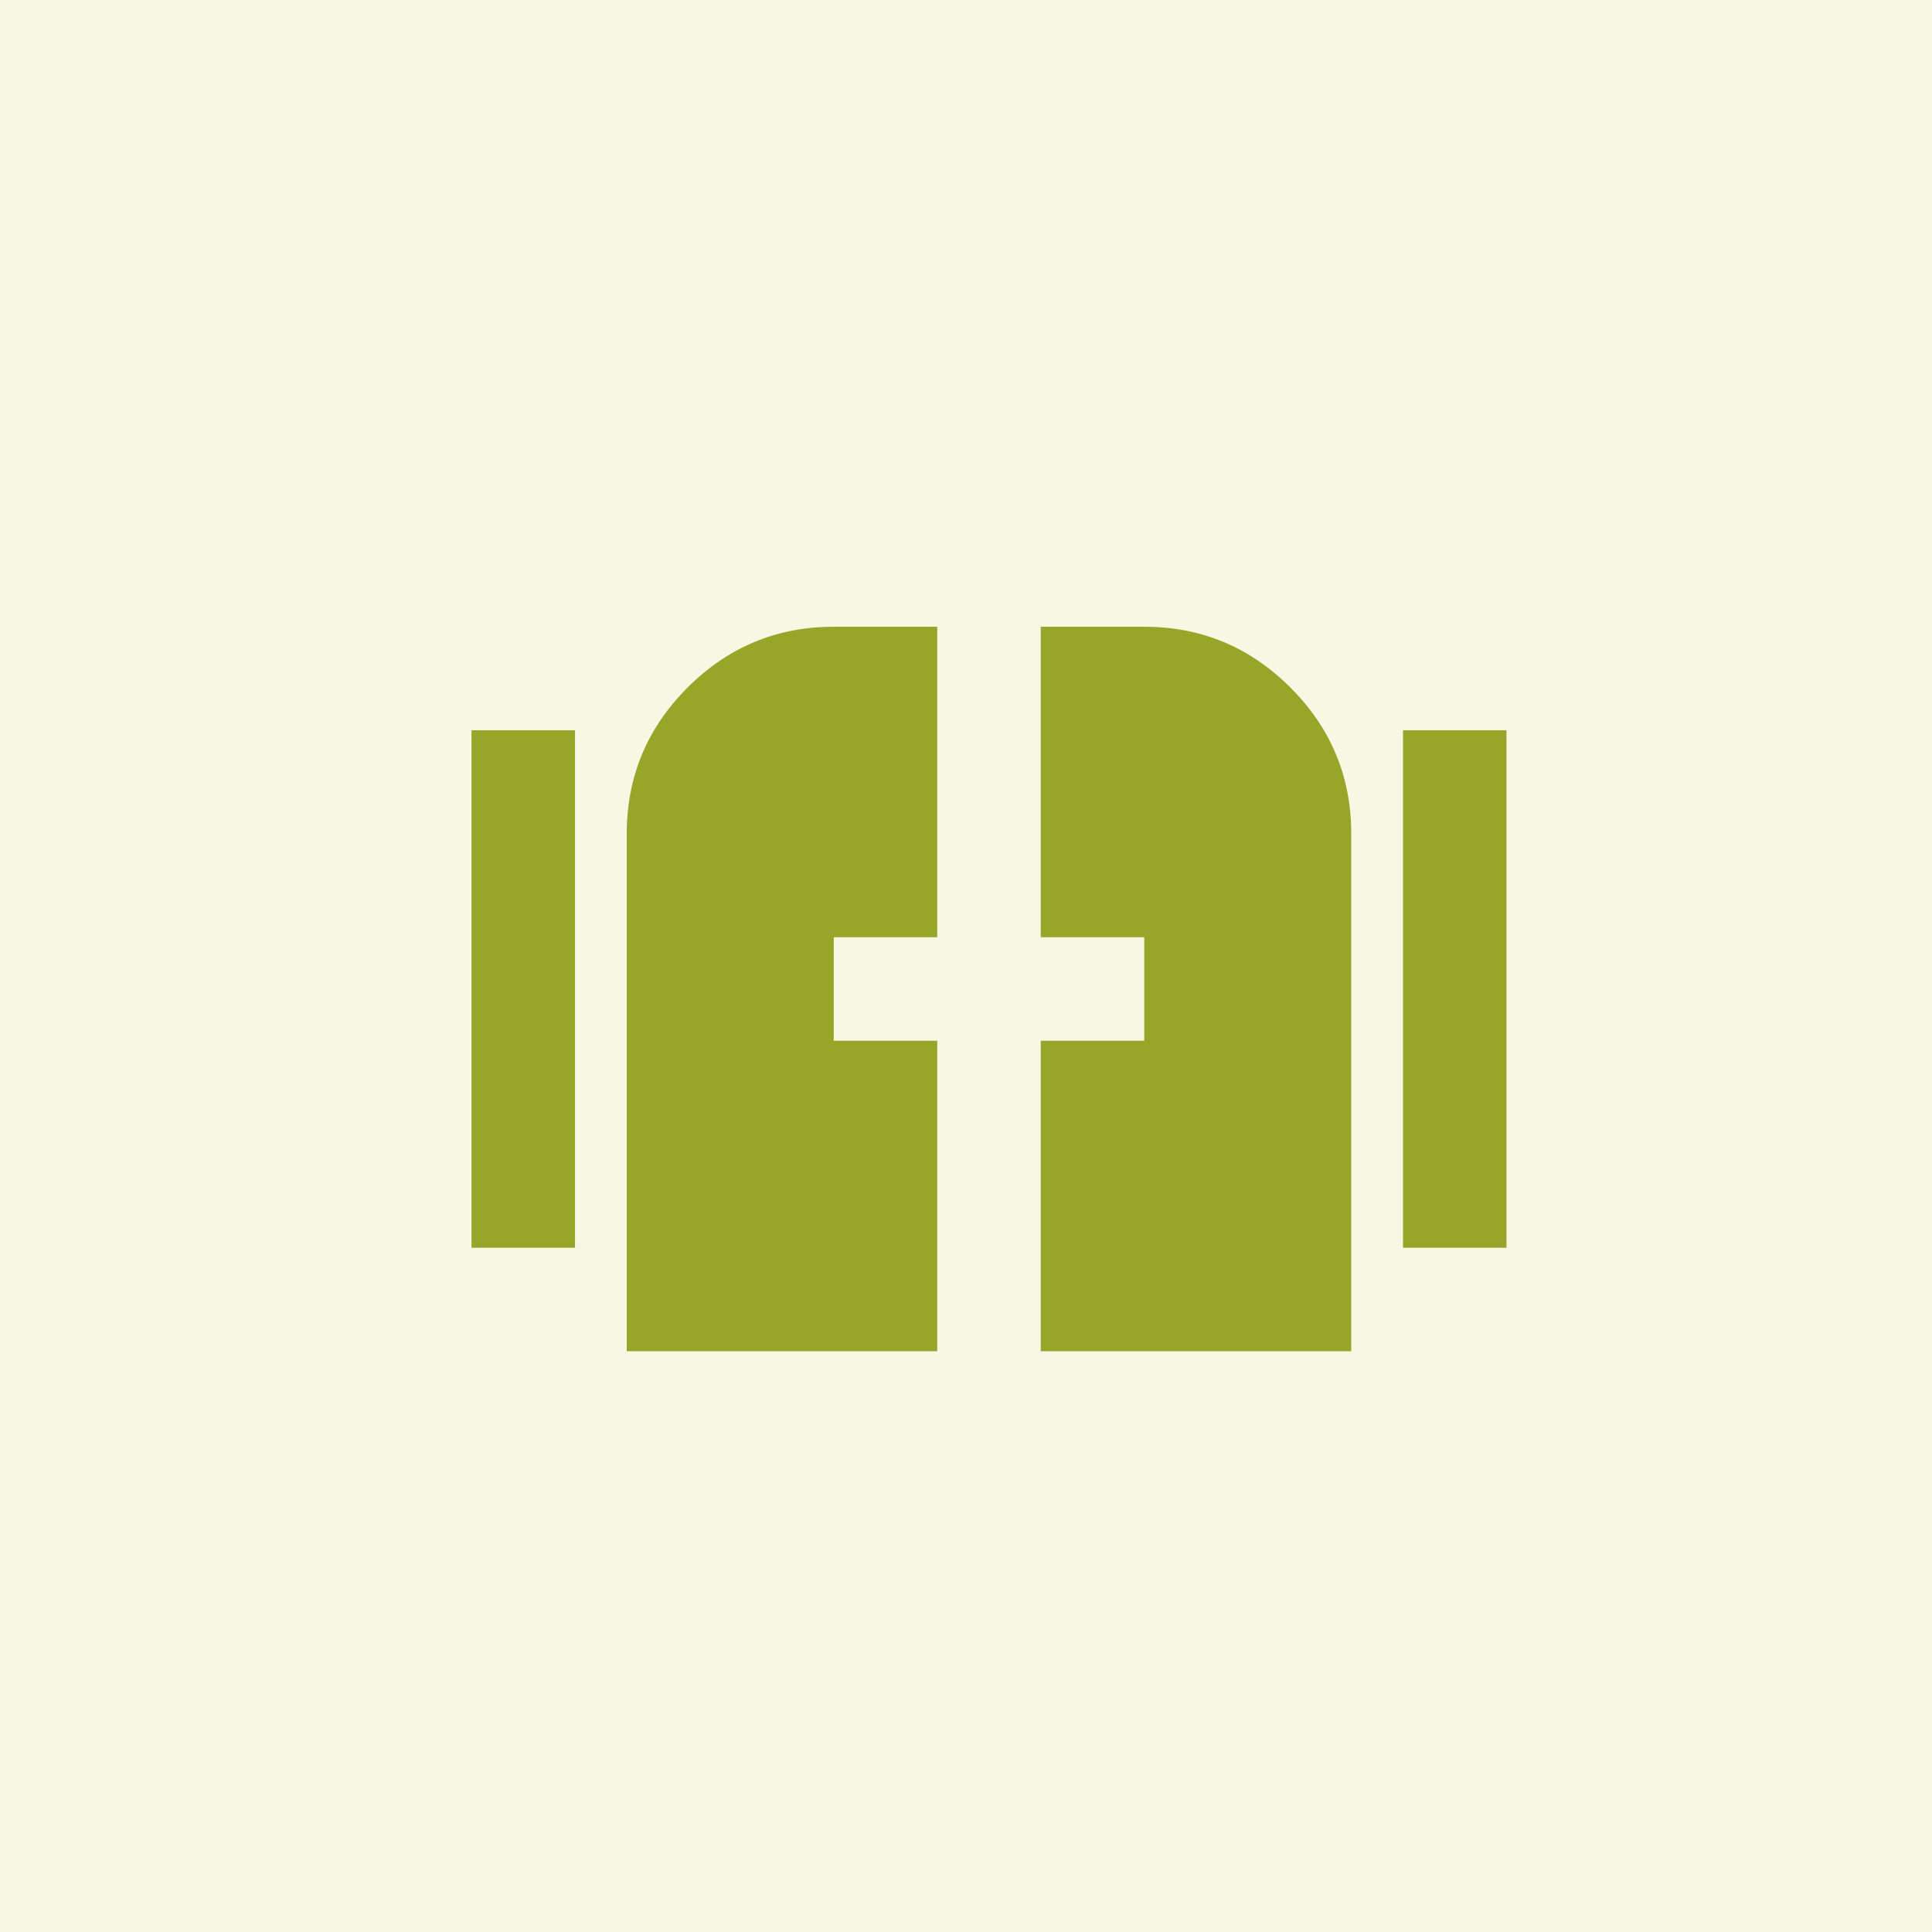 <?xml version="1.0" encoding="UTF-8"?> <svg xmlns="http://www.w3.org/2000/svg" width="42" height="42" viewBox="0 0 42 42" fill="none"><rect width="42" height="42" fill="#F6F8E4"></rect><path d="M13.625 29.375V18.125C13.625 16.887 14.066 15.828 14.947 14.947C15.828 14.066 16.887 13.625 18.125 13.625H20.375V20.375H18.125V22.625H20.375V29.375H13.625ZM22.625 29.375V22.625H24.875V20.375H22.625V13.625H24.875C26.113 13.625 27.172 14.066 28.053 14.947C28.934 15.828 29.375 16.887 29.375 18.125V29.375H22.625ZM10.25 27.125V15.875H12.5V27.125H10.25ZM30.5 27.125V15.875H32.75V27.125H30.5Z" fill="#97A629"></path></svg> 